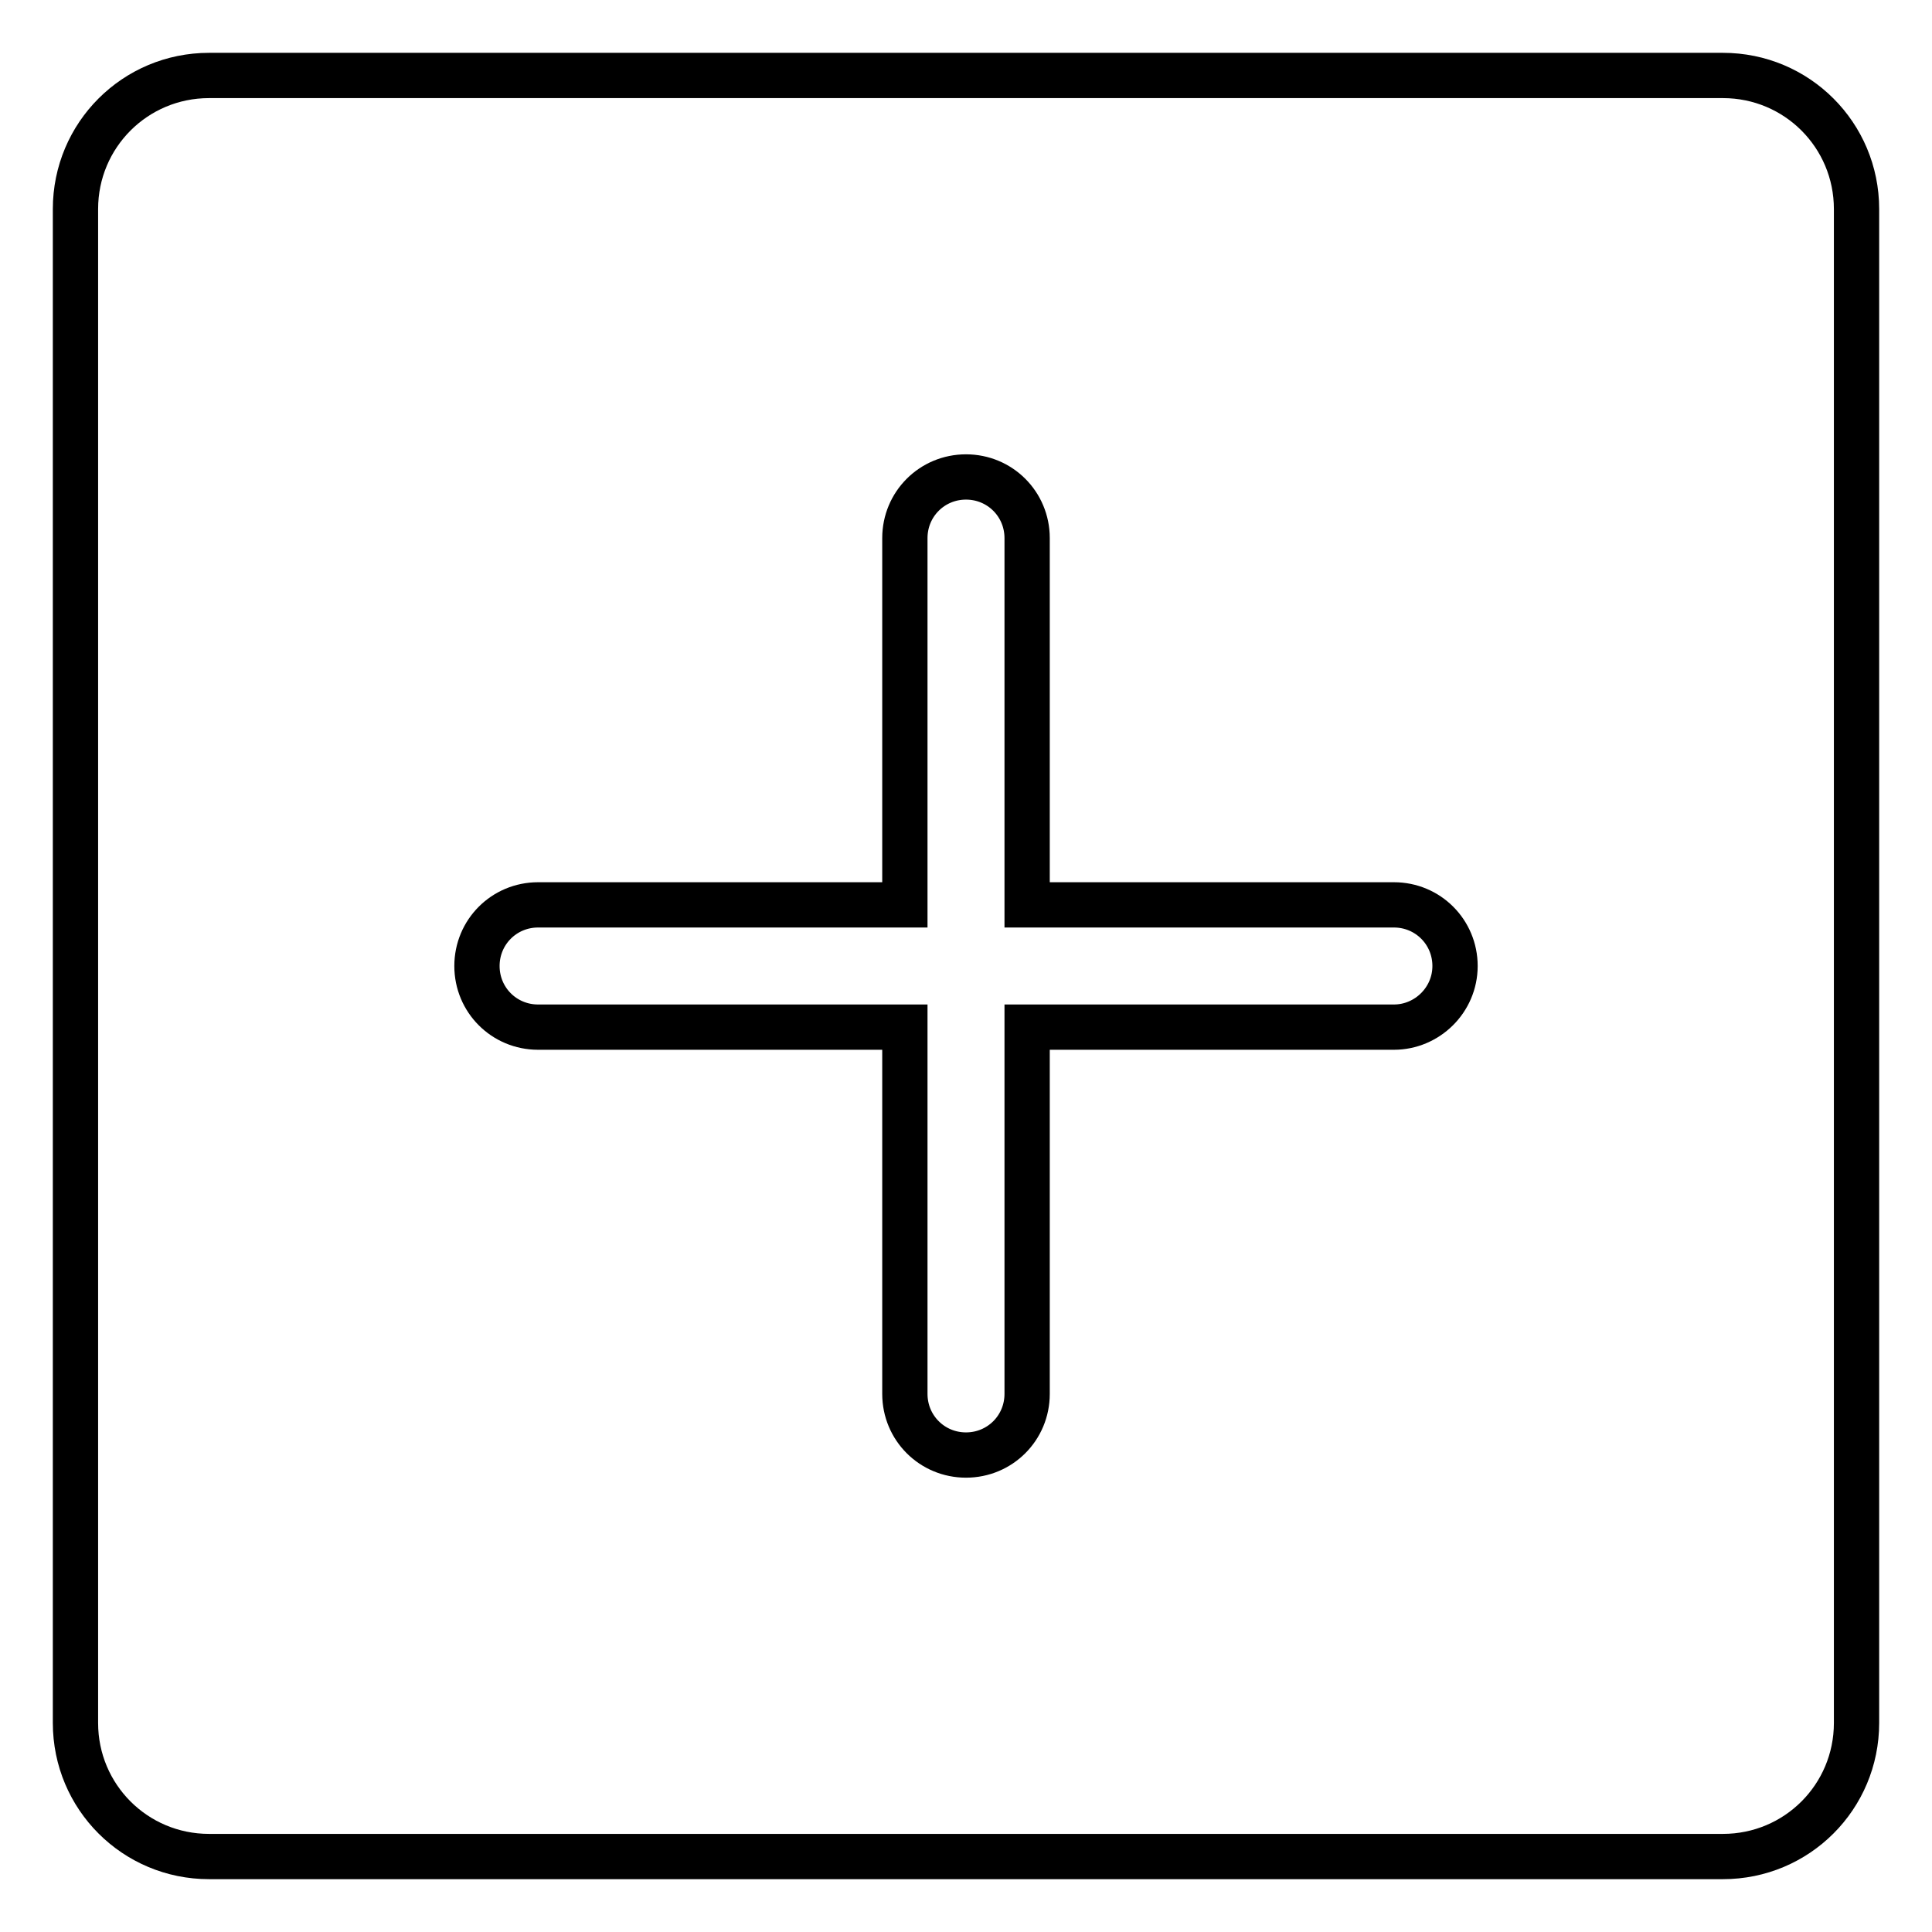 <?xml version="1.0" encoding="utf-8"?>
<!-- Svg Vector Icons : http://www.onlinewebfonts.com/icon -->
<!DOCTYPE svg PUBLIC "-//W3C//DTD SVG 1.1//EN" "http://www.w3.org/Graphics/SVG/1.1/DTD/svg11.dtd">
<svg version="1.1" xmlns="http://www.w3.org/2000/svg" xmlns:xlink="http://www.w3.org/1999/xlink" x="0px" y="0px" viewBox="0 0 256 256" enable-background="new 0 0 256 256" xml:space="preserve">
<g><g><path stroke-width="6" fill-opacity="0" stroke="#000000"  d="M228.3,10H27.7C17.9,10,10,17.9,10,27.7v200.6c0,9.8,7.9,17.7,17.7,17.7h200.6c9.8,0,17.7-7.9,17.7-17.7V27.7C246,17.9,238.1,10,228.3,10z M184.7,136.1h-48.6v48.6c0,4.5-3.6,8.1-8.1,8.1c-4.5,0-8.1-3.6-8.1-8.1v-48.6H71.3c-4.5,0-8.1-3.6-8.1-8.1c0-4.5,3.6-8.1,8.1-8.1h48.6V71.3c0-4.5,3.6-8.1,8.1-8.1c4.5,0,8.1,3.6,8.1,8.1v48.6h48.6c4.5,0,8.1,3.6,8.1,8.1C192.8,132.5,189.1,136.1,184.7,136.1z"/></g></g>
</svg>